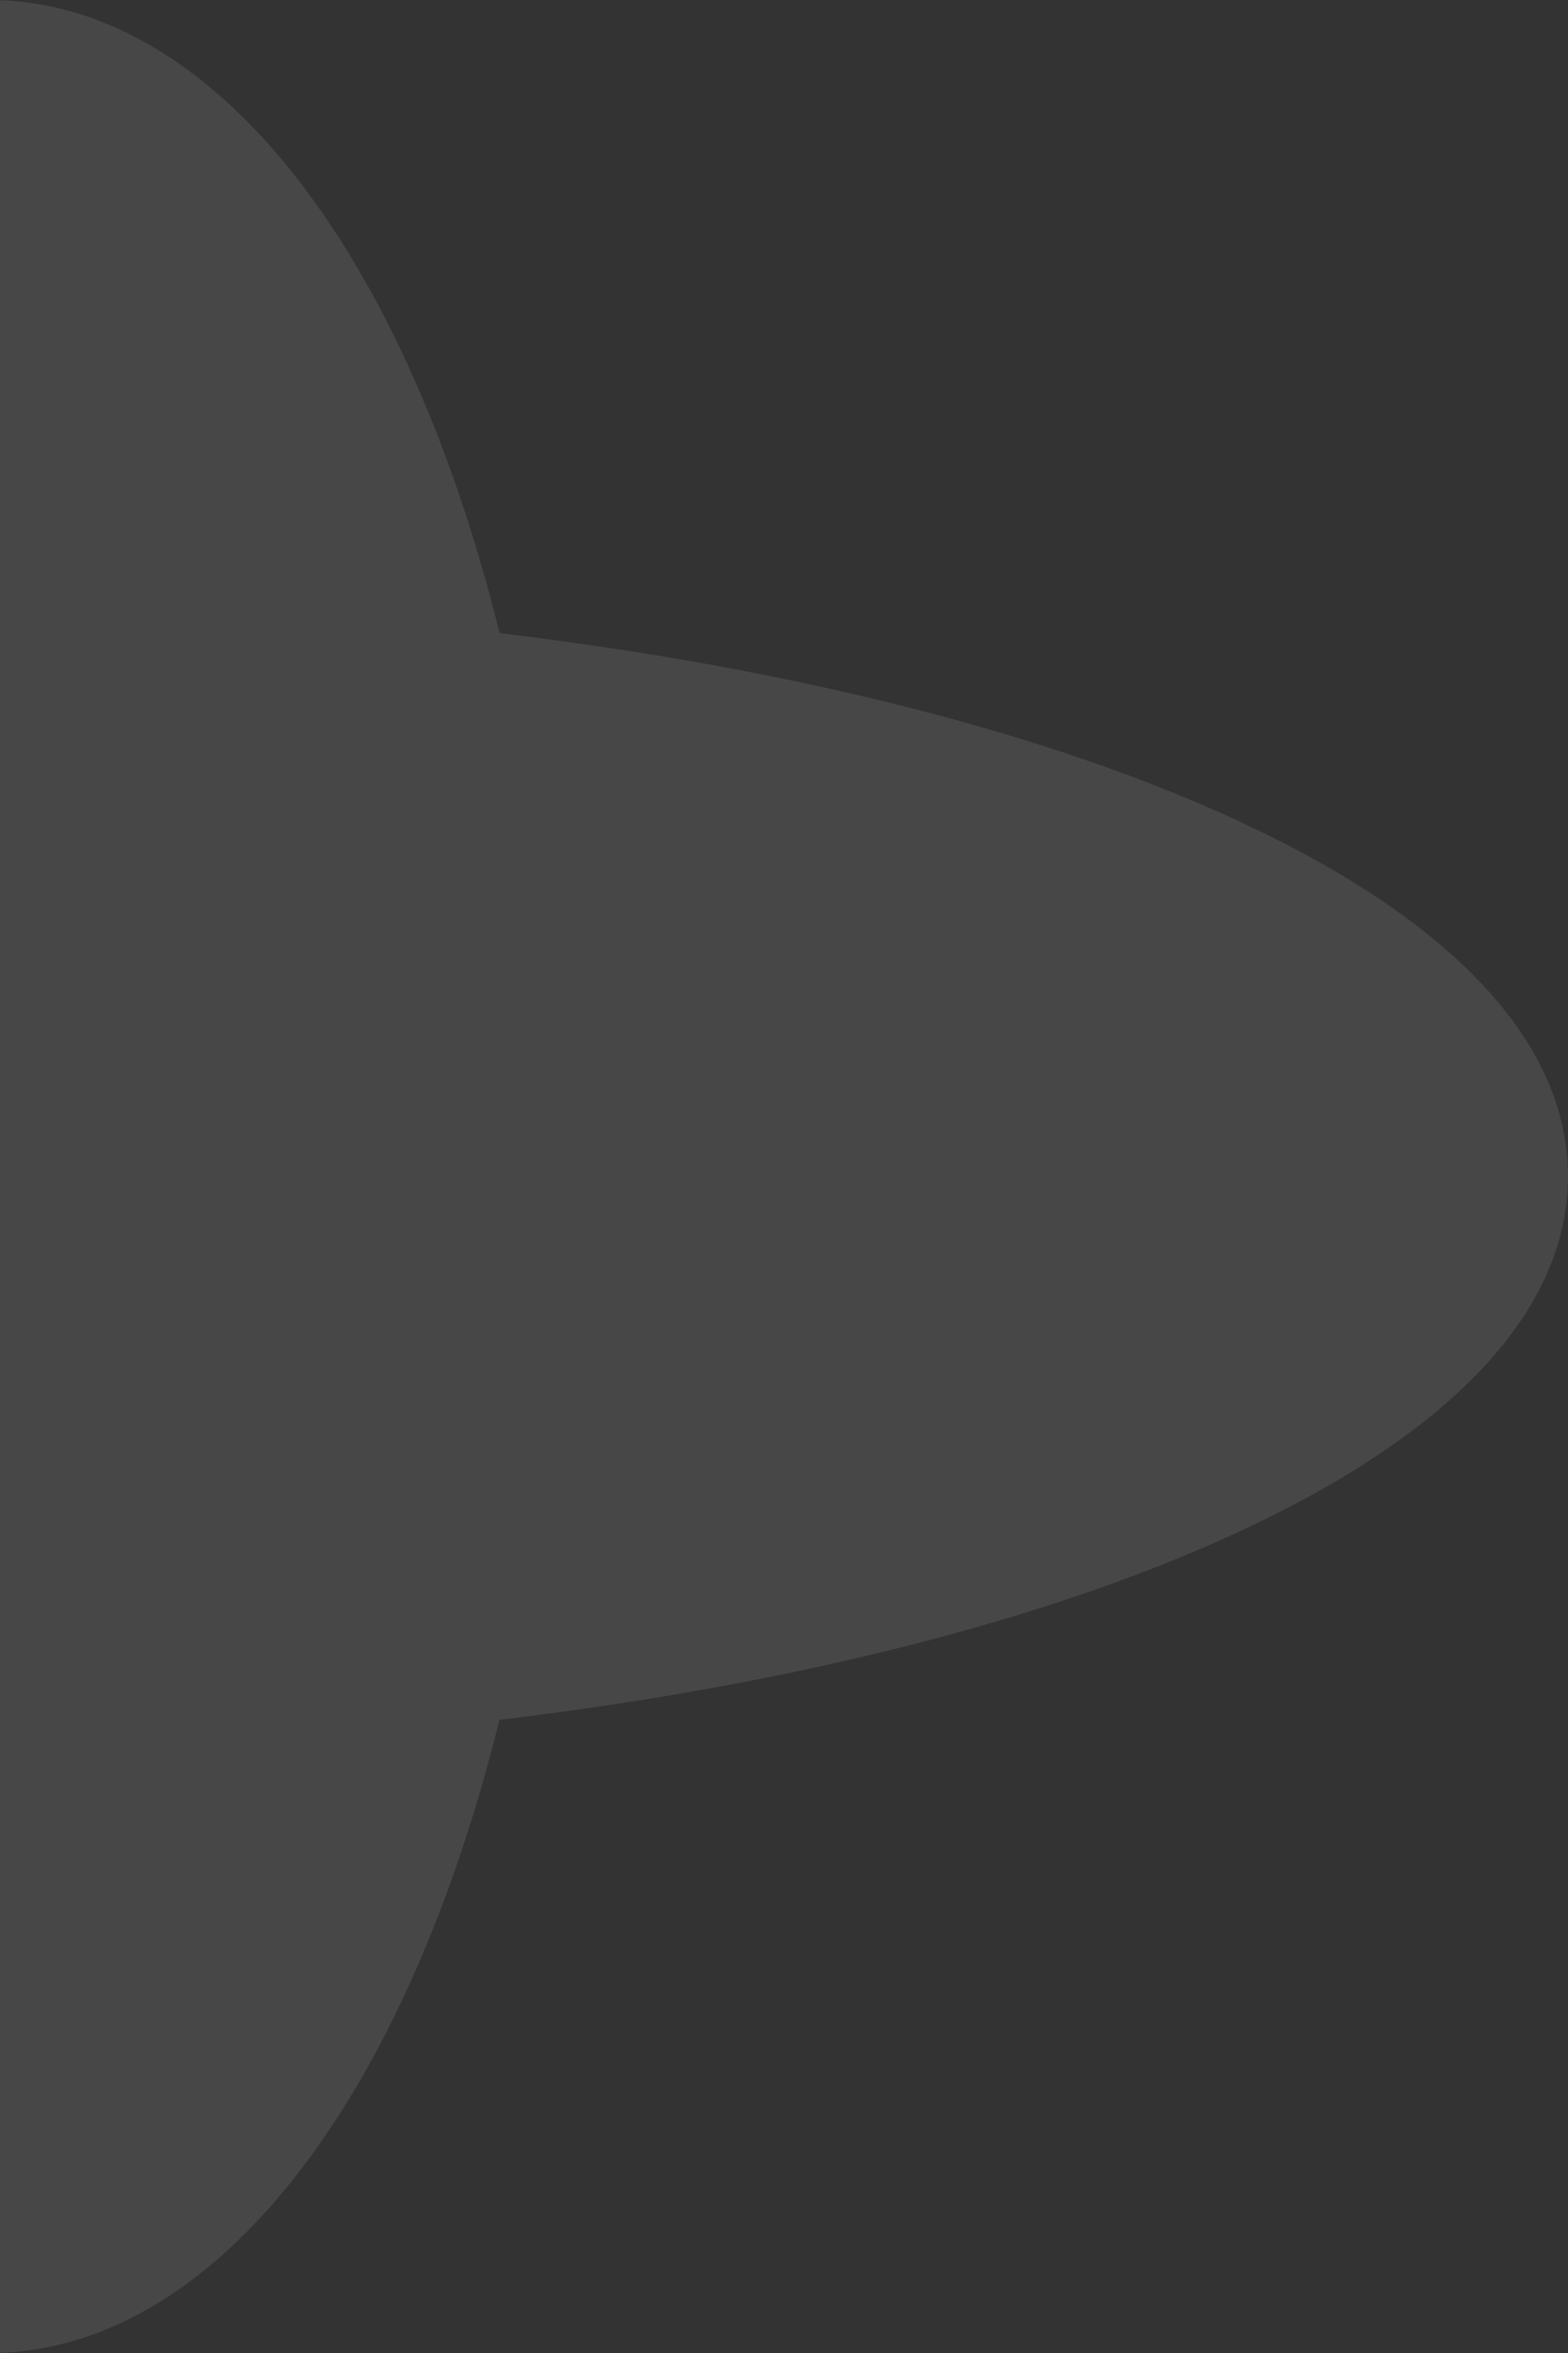 <svg width="72" height="108" viewBox="0 0 72 108" fill="none" xmlns="http://www.w3.org/2000/svg">
    <rect x="0" y="0" width="72" height="108" fill="#333333" stroke="none"/>
    <path d="M57.023 37.753C48.311 33.693 36.558 30.694 22.943 29.061C18.476 11.091 9.574 0 -0.5 0C-10.574 0 -19.476 11.091 -23.935 29.061C-37.55 30.694 -49.303 33.693 -58.015 37.753C-67.82 42.32 -73 47.941 -73 53.996C-73 60.051 -67.82 65.673 -58.015 70.247C-49.303 74.307 -37.55 77.306 -23.935 78.939C-19.476 96.909 -10.566 108 -0.5 108C9.566 108 18.476 96.909 22.935 78.939C36.55 77.306 48.303 74.307 57.015 70.247C66.82 65.68 72 60.059 72 53.996C72 47.934 66.82 42.32 57.015 37.753H57.023Z" fill="white" fill-opacity="0.1"/>
</svg>
